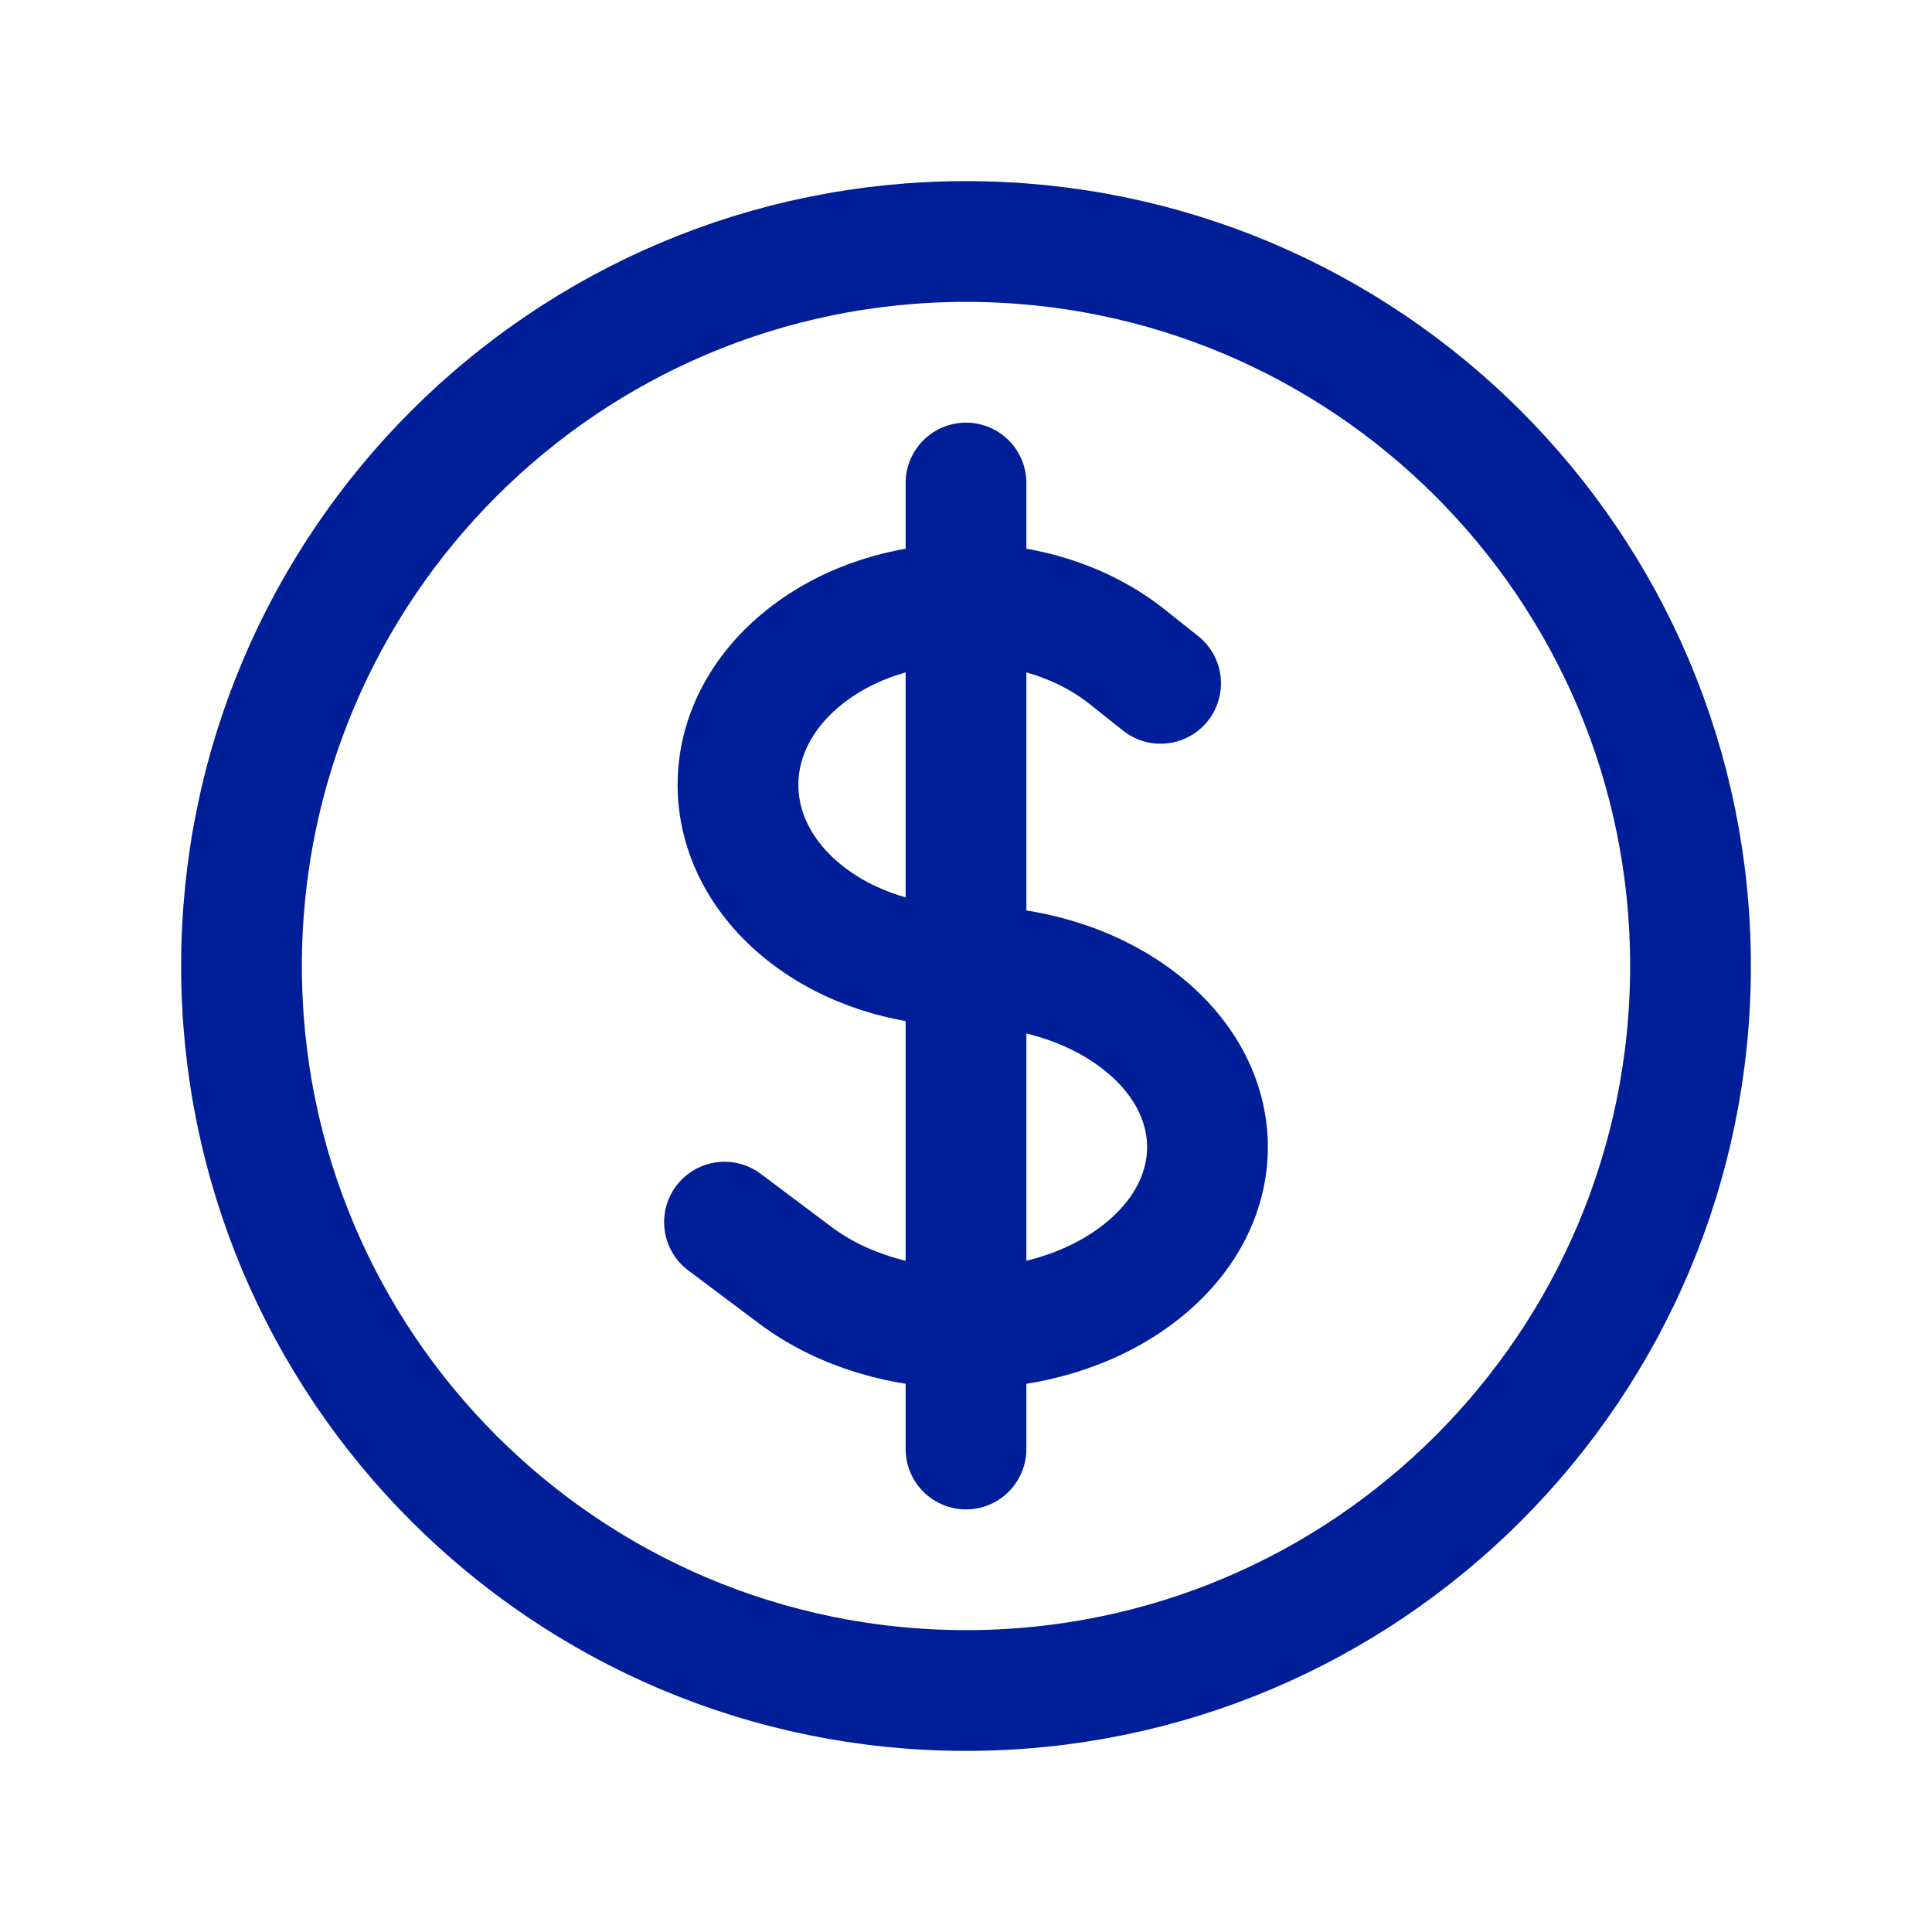 <svg xmlns="http://www.w3.org/2000/svg" viewBox="0 0 40 40" fill="none">
  <path stroke="#001e97" stroke-linecap="round" stroke-linejoin="round" stroke-width="2.5" d="M20 10v20m-5-4.697l1.465 1.099c1.952 1.464 5.118 1.464 7.07 0 1.953-1.465 1.953-3.84 0-5.304C22.56 20.366 21.28 20 20 20c-1.208 0-2.416-.366-3.338-1.098-1.844-1.465-1.844-3.84 0-5.304 1.843-1.464 4.832-1.464 6.676 0l.691.55M35 20c0 8.284-6.716 15-15 15-8.284 0-15-6.716-15-15 0-8.284 6.716-15 15-15 8.284 0 15 6.716 15 15z"/>
</svg>